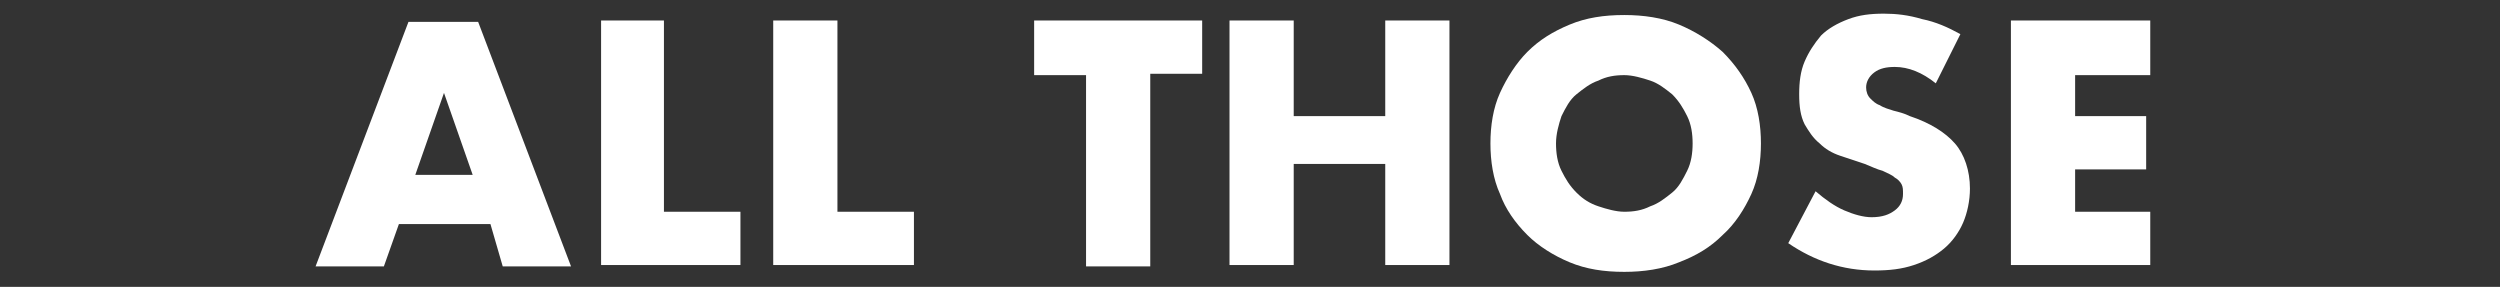 <svg xmlns="http://www.w3.org/2000/svg" width="183" height="21" viewBox="0 0 183 21" fill="none"><rect x="0" y="0" width="183" height="21" fill="#333333" stroke="none"/><path d="M35.9 16.4H29.2L28.1 19.5H23.1L29.9 1.6H35L41.8 19.5H36.8L35.9 16.4ZM34.6 12.8L32.5 6.8L30.4 12.8H34.6Z" fill="white"></path><path d="M48.6 1.5V15.5H54.2V19.4H44V1.5H48.6Z" fill="white"></path><path d="M61.3 1.5V15.5H66.9V19.4H56.6V1.5H61.3Z" fill="white"></path><path d="M84.199 5.5V19.5H79.499V5.5H75.699V1.5H87.999V5.4H84.199V5.5Z" fill="white"></path><path d="M94.7 8.5H101.4V1.5H106.1V19.4H101.4V12H94.7V19.4H90V1.5H94.7V8.5Z" fill="white"></path><path d="M109.1 10.5C109.1 9.2 109.3 7.9 109.8 6.8C110.3 5.7 111 4.6 111.8 3.8C112.7 2.9 113.7 2.3 114.9 1.8C116.1 1.3 117.4 1.1 118.9 1.1C120.3 1.1 121.7 1.3 122.9 1.8C124.1 2.3 125.2 3 126.1 3.8C127 4.7 127.7 5.7 128.2 6.8C128.7 7.9 128.9 9.2 128.9 10.5C128.9 11.8 128.7 13.1 128.2 14.2C127.7 15.3 127 16.4 126.1 17.2C125.2 18.1 124.2 18.7 122.9 19.2C121.7 19.7 120.3 19.9 118.9 19.9C117.4 19.9 116.1 19.7 114.9 19.2C113.7 18.7 112.6 18 111.8 17.2C110.9 16.3 110.2 15.3 109.8 14.2C109.3 13.1 109.1 11.8 109.1 10.5ZM113.9 10.5C113.9 11.2 114 11.9 114.3 12.5C114.6 13.1 114.9 13.6 115.4 14.1C115.9 14.6 116.4 14.9 117 15.1C117.6 15.3 118.3 15.5 118.9 15.5C119.6 15.5 120.2 15.4 120.8 15.1C121.4 14.9 121.9 14.5 122.4 14.1C122.9 13.7 123.2 13.1 123.5 12.5C123.8 11.9 123.9 11.2 123.9 10.5C123.9 9.8 123.8 9.1 123.5 8.5C123.2 7.9 122.9 7.4 122.4 6.9C121.9 6.5 121.4 6.1 120.8 5.9C120.2 5.7 119.5 5.5 118.9 5.5C118.2 5.5 117.6 5.6 117 5.9C116.4 6.1 115.9 6.5 115.4 6.9C114.9 7.3 114.6 7.9 114.3 8.5C114.1 9.1 113.9 9.8 113.9 10.5Z" fill="white"></path><path d="M141.7 6.1C141.2 5.7 140.7 5.4 140.2 5.2C139.7 5 139.2 4.9 138.7 4.9C138.1 4.9 137.6 5 137.2 5.3C136.8 5.6 136.6 6 136.6 6.4C136.6 6.7 136.7 7 136.9 7.2C137.1 7.4 137.3 7.6 137.6 7.7C137.9 7.9 138.3 8 138.6 8.1C139 8.2 139.4 8.3 139.8 8.5C141.3 9 142.4 9.7 143.1 10.5C143.8 11.3 144.2 12.5 144.2 13.8C144.2 14.7 144 15.6 143.7 16.3C143.4 17 142.9 17.7 142.3 18.2C141.7 18.7 141 19.1 140.1 19.4C139.2 19.7 138.3 19.8 137.2 19.8C134.9 19.8 132.8 19.1 130.9 17.8L132.9 14C133.6 14.6 134.3 15.1 135 15.4C135.7 15.7 136.4 15.9 137 15.9C137.8 15.9 138.3 15.7 138.7 15.4C139.1 15.1 139.3 14.7 139.3 14.2C139.3 13.9 139.3 13.7 139.2 13.5C139.1 13.3 138.9 13.1 138.7 13C138.5 12.8 138.2 12.7 137.8 12.5C137.4 12.4 137 12.2 136.5 12C135.9 11.8 135.3 11.6 134.7 11.4C134.1 11.2 133.6 10.9 133.2 10.5C132.7 10.1 132.4 9.6 132.1 9.1C131.8 8.5 131.7 7.8 131.7 6.9C131.7 6 131.8 5.2 132.1 4.5C132.4 3.8 132.8 3.2 133.3 2.6C133.8 2.1 134.5 1.7 135.3 1.4C136.1 1.1 136.9 1 137.9 1C138.8 1 139.7 1.1 140.7 1.4C141.7 1.6 142.6 2 143.5 2.5L141.7 6.1Z" fill="white"></path><path d="M157.399 5.5H151.899V8.5H157.099V12.4H151.899V15.5H157.399V19.4H147.199V1.5H157.399V5.5Z" fill="white"></path></svg>